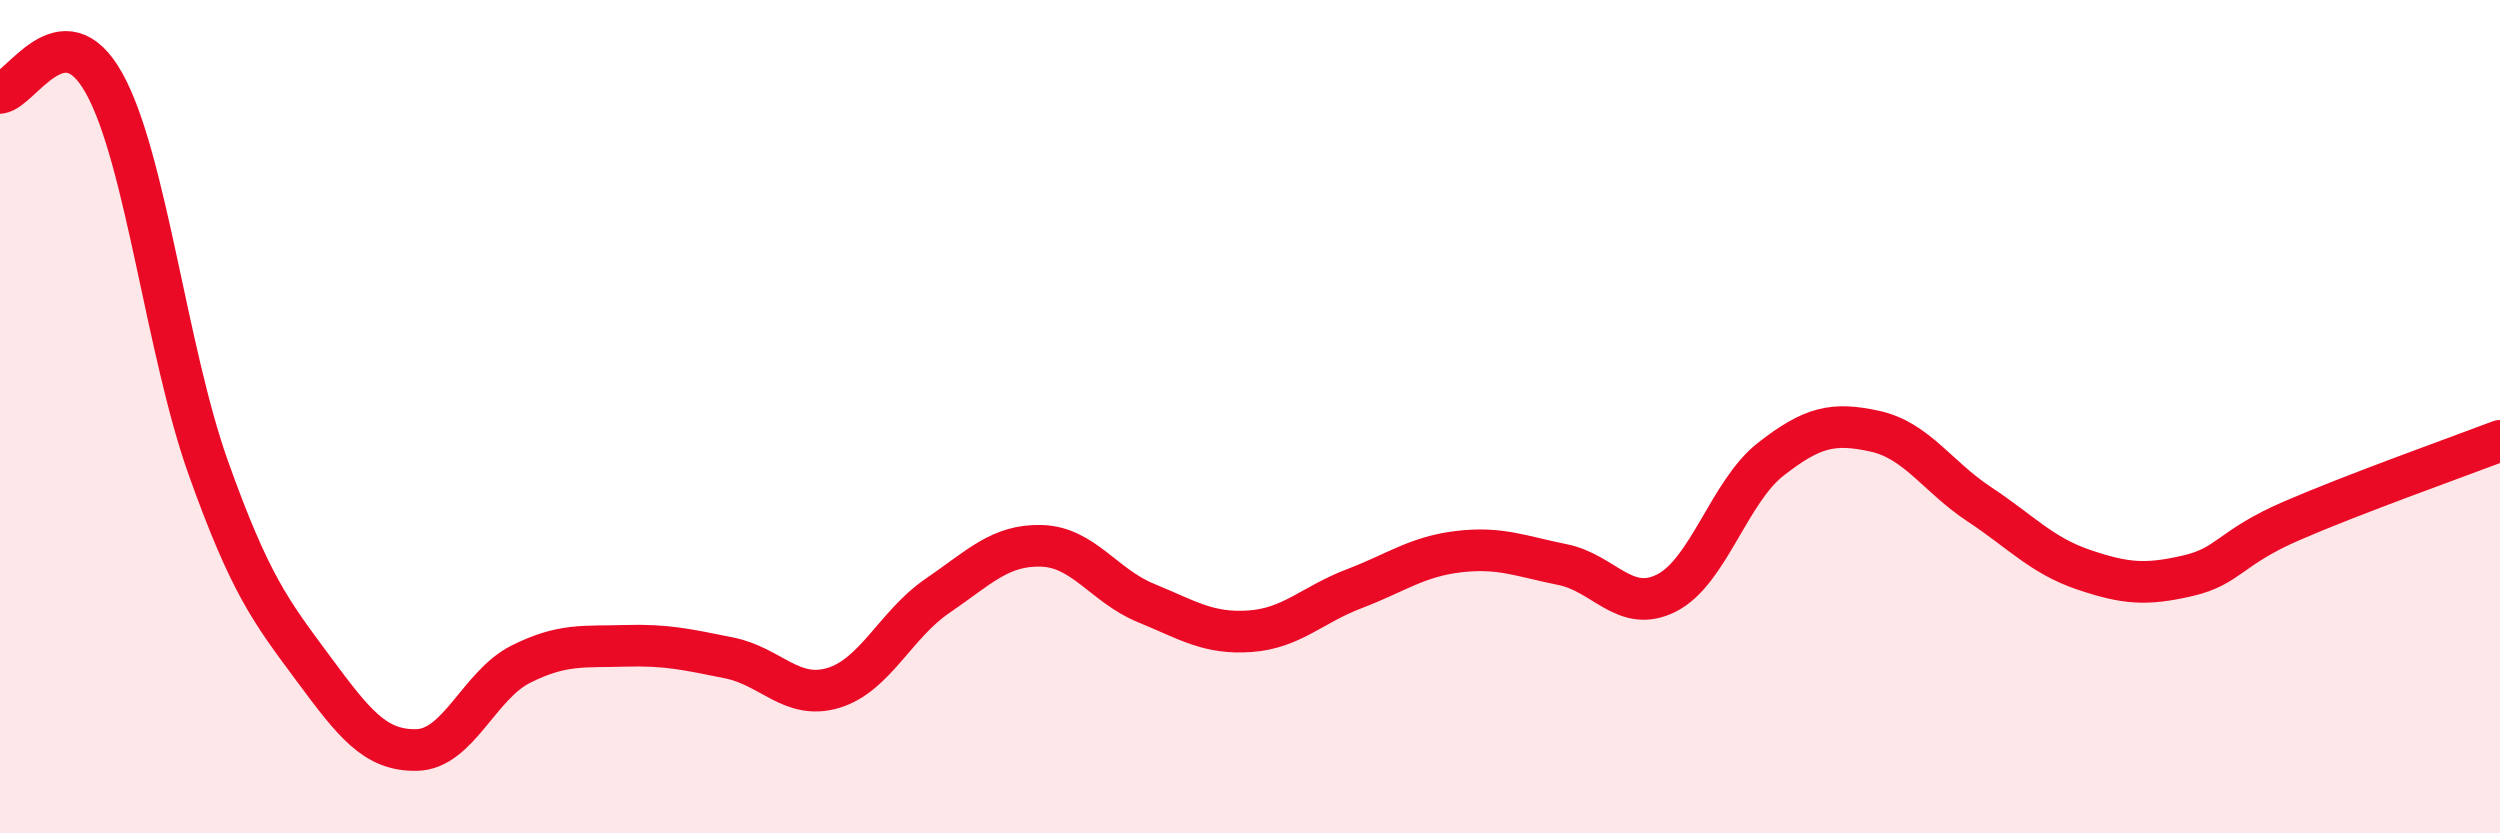 
    <svg width="60" height="20" viewBox="0 0 60 20" xmlns="http://www.w3.org/2000/svg">
      <path
        d="M 0,2.23 C 0.5,2.18 1.5,0.2 2.5,2 C 3.5,3.8 4,8.43 5,11.23 C 6,14.03 6.5,14.67 7.5,16.02 C 8.5,17.37 9,18.02 10,18 C 11,17.98 11.5,16.44 12.5,15.94 C 13.5,15.44 14,15.53 15,15.5 C 16,15.47 16.5,15.59 17.5,15.79 C 18.5,15.99 19,16.81 20,16.51 C 21,16.21 21.5,14.98 22.5,14.3 C 23.5,13.62 24,13.07 25,13.1 C 26,13.13 26.5,14.06 27.5,14.47 C 28.5,14.88 29,15.22 30,15.15 C 31,15.08 31.5,14.51 32.5,14.13 C 33.5,13.75 34,13.36 35,13.24 C 36,13.12 36.5,13.35 37.5,13.55 C 38.5,13.75 39,14.74 40,14.23 C 41,13.72 41.5,11.8 42.5,11.02 C 43.5,10.24 44,10.13 45,10.35 C 46,10.57 46.5,11.44 47.5,12.1 C 48.5,12.76 49,13.33 50,13.67 C 51,14.01 51.5,14.05 52.5,13.82 C 53.5,13.59 53.5,13.15 55,12.5 C 56.5,11.85 59,10.96 60,10.58L60 20L0 20Z"
        fill="#EB0A25"
        opacity="0.1"
        stroke-linecap="round"
        stroke-linejoin="round"
      />
      <path
        d="M 0,2.23 C 0.5,2.18 1.5,0.2 2.5,2 C 3.5,3.8 4,8.43 5,11.23 C 6,14.03 6.5,14.67 7.5,16.02 C 8.5,17.37 9,18.02 10,18 C 11,17.98 11.5,16.44 12.5,15.94 C 13.5,15.44 14,15.53 15,15.5 C 16,15.47 16.5,15.59 17.5,15.79 C 18.5,15.99 19,16.81 20,16.51 C 21,16.21 21.5,14.98 22.5,14.3 C 23.5,13.62 24,13.07 25,13.1 C 26,13.13 26.5,14.06 27.5,14.47 C 28.5,14.88 29,15.22 30,15.15 C 31,15.08 31.5,14.51 32.5,14.13 C 33.5,13.75 34,13.36 35,13.24 C 36,13.12 36.5,13.35 37.5,13.55 C 38.5,13.75 39,14.74 40,14.23 C 41,13.72 41.5,11.8 42.5,11.02 C 43.5,10.24 44,10.13 45,10.35 C 46,10.57 46.5,11.44 47.5,12.1 C 48.5,12.76 49,13.33 50,13.67 C 51,14.01 51.5,14.05 52.5,13.82 C 53.5,13.59 53.5,13.15 55,12.5 C 56.5,11.85 59,10.96 60,10.58"
        stroke="#EB0A25"
        stroke-width="1"
        fill="none"
        stroke-linecap="round"
        stroke-linejoin="round"
      />
    </svg>
  